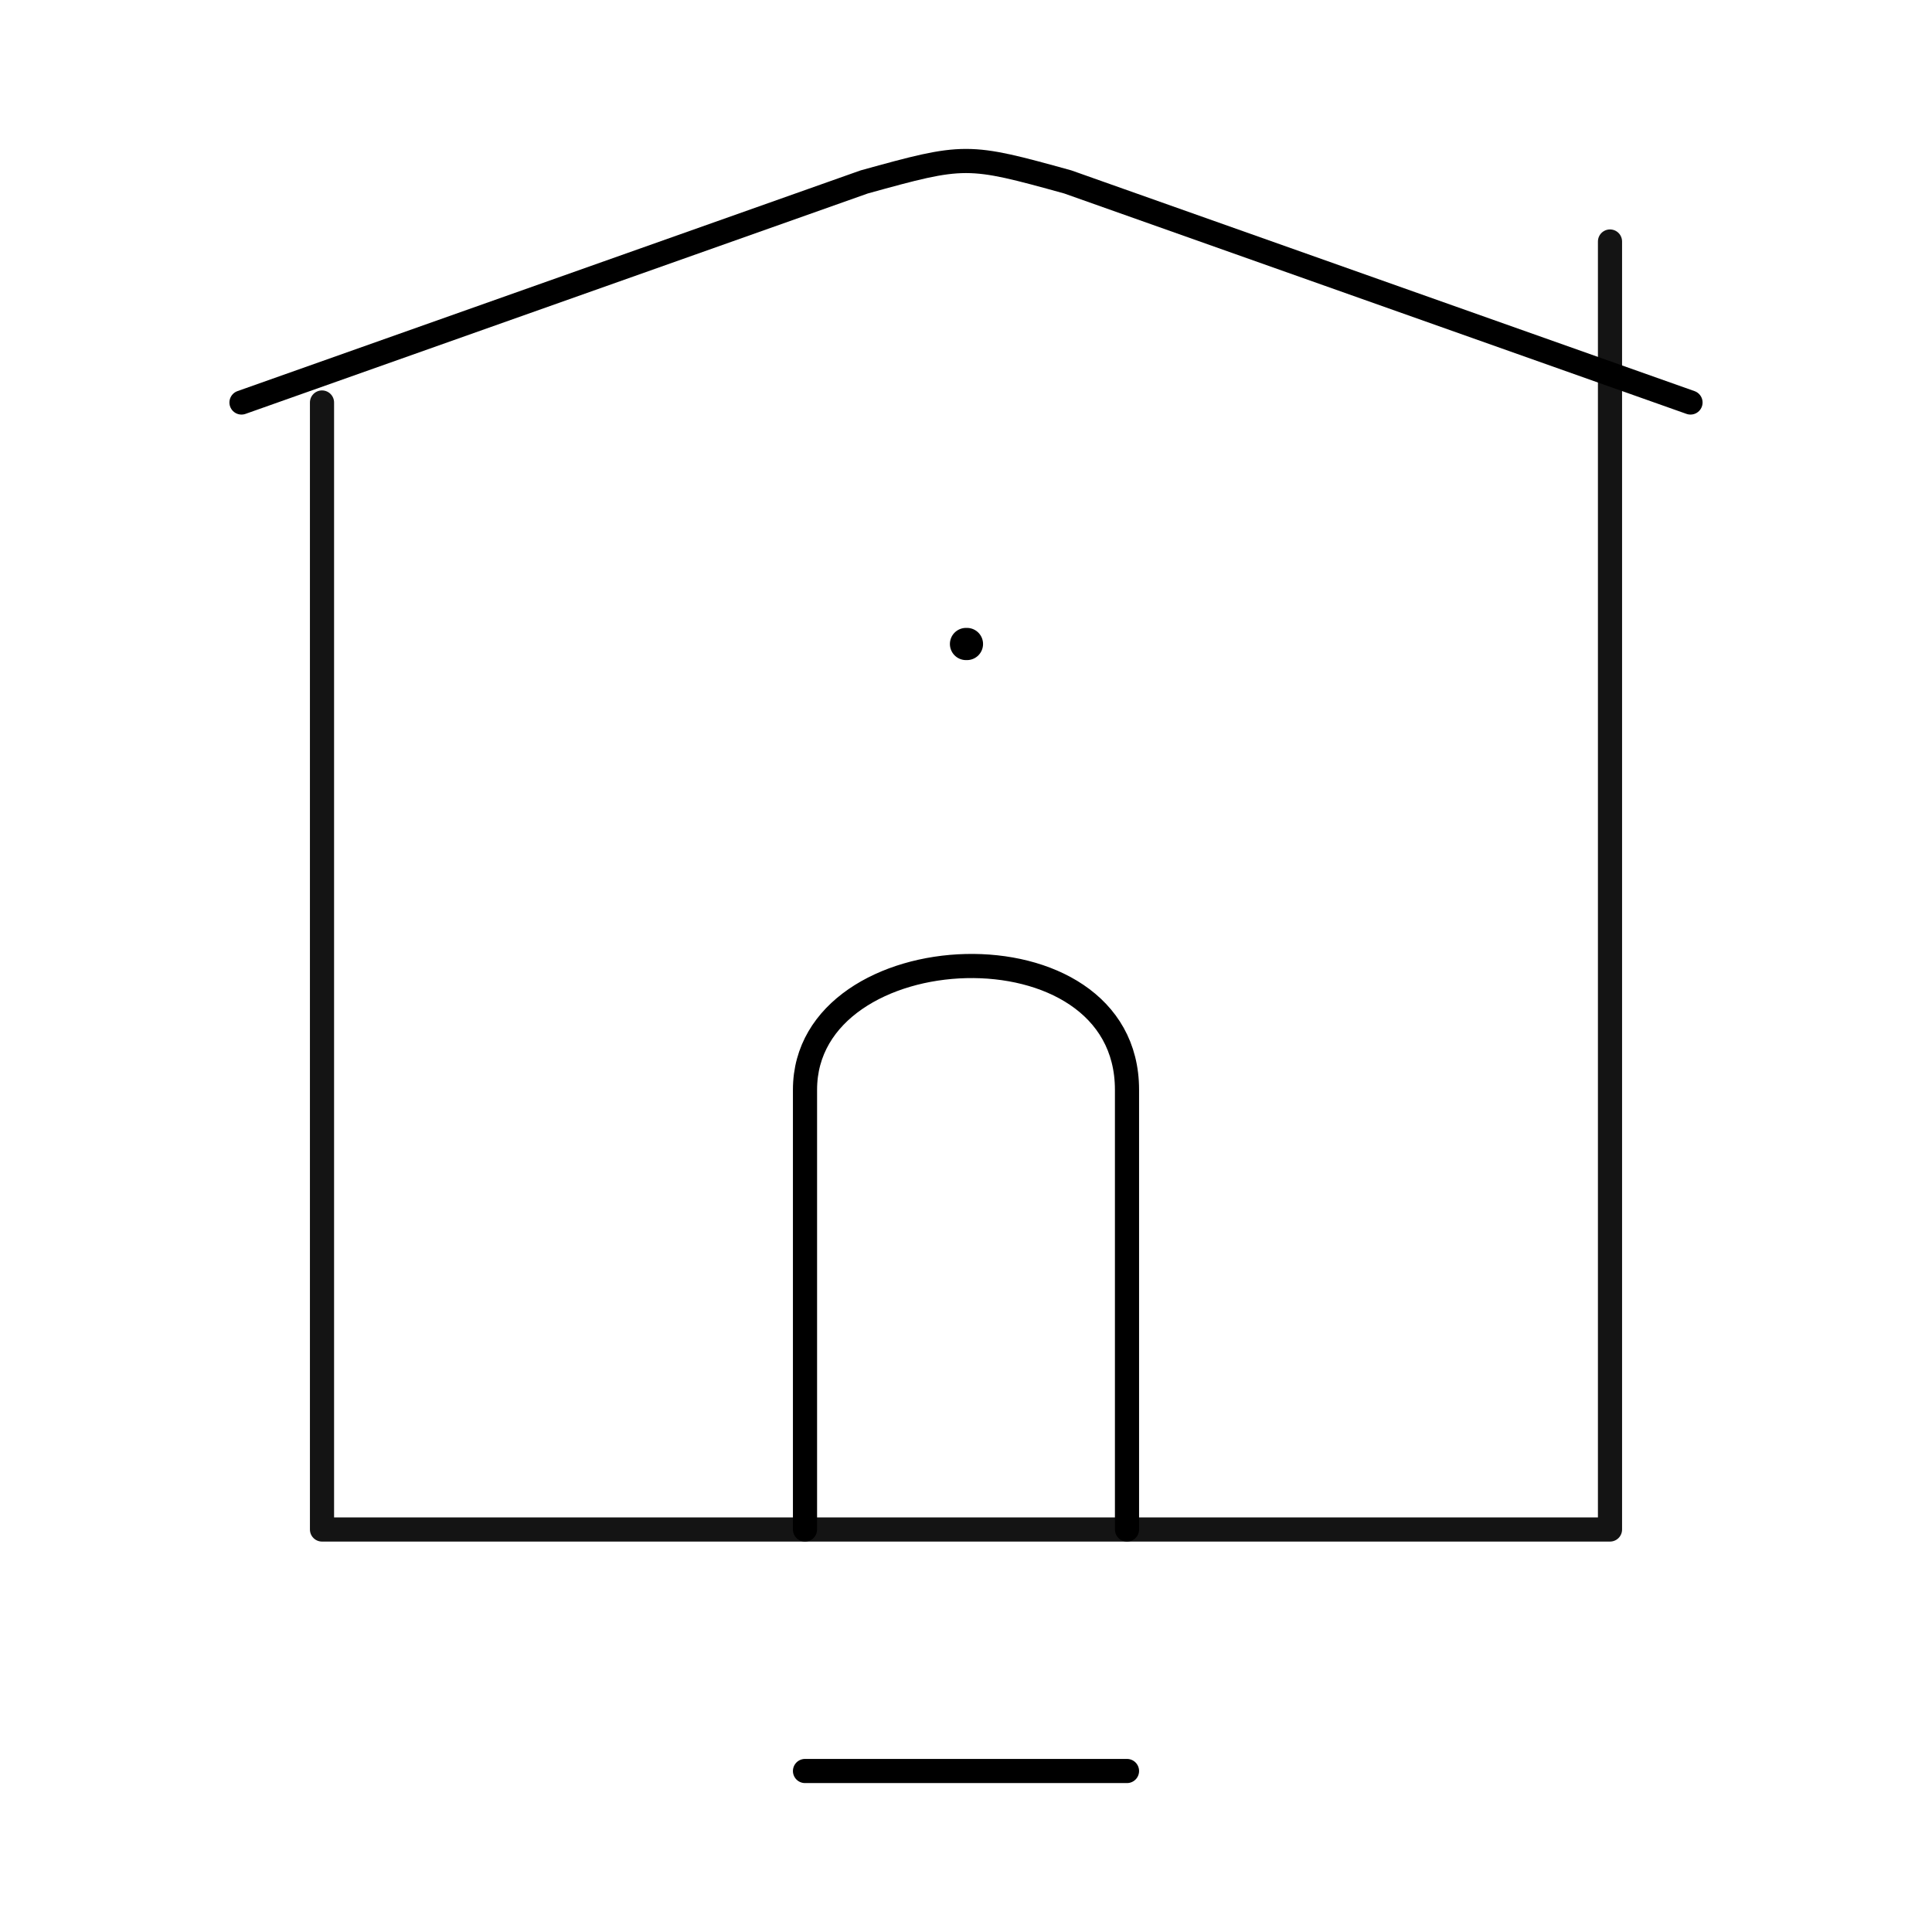 <svg xmlns="http://www.w3.org/2000/svg" width="120" height="120" viewBox="0 0 120 120" fill="none"><path d="M20 25L20 95L100 95L100 15" stroke="#141414" stroke-width="1.5" stroke-linecap="round" stroke-linejoin="round"></path><path d="M70 95L70 67.686C70 56.969 50 57.918 50 67.686L50 95" stroke="black" stroke-width="1.5" stroke-linecap="round" stroke-linejoin="round"></path><path d="M70 110H50" stroke="black" stroke-width="1.5" stroke-linecap="round" stroke-linejoin="round"></path><path d="M15 25L53.675 11.301C59.944 9.566 60.056 9.566 66.325 11.301L105 25" stroke="black" stroke-width="1.5" stroke-linecap="round" stroke-linejoin="round"></path><path d="M60.059 40H60" stroke="black" stroke-width="2" stroke-linecap="round" stroke-linejoin="round"></path></svg>